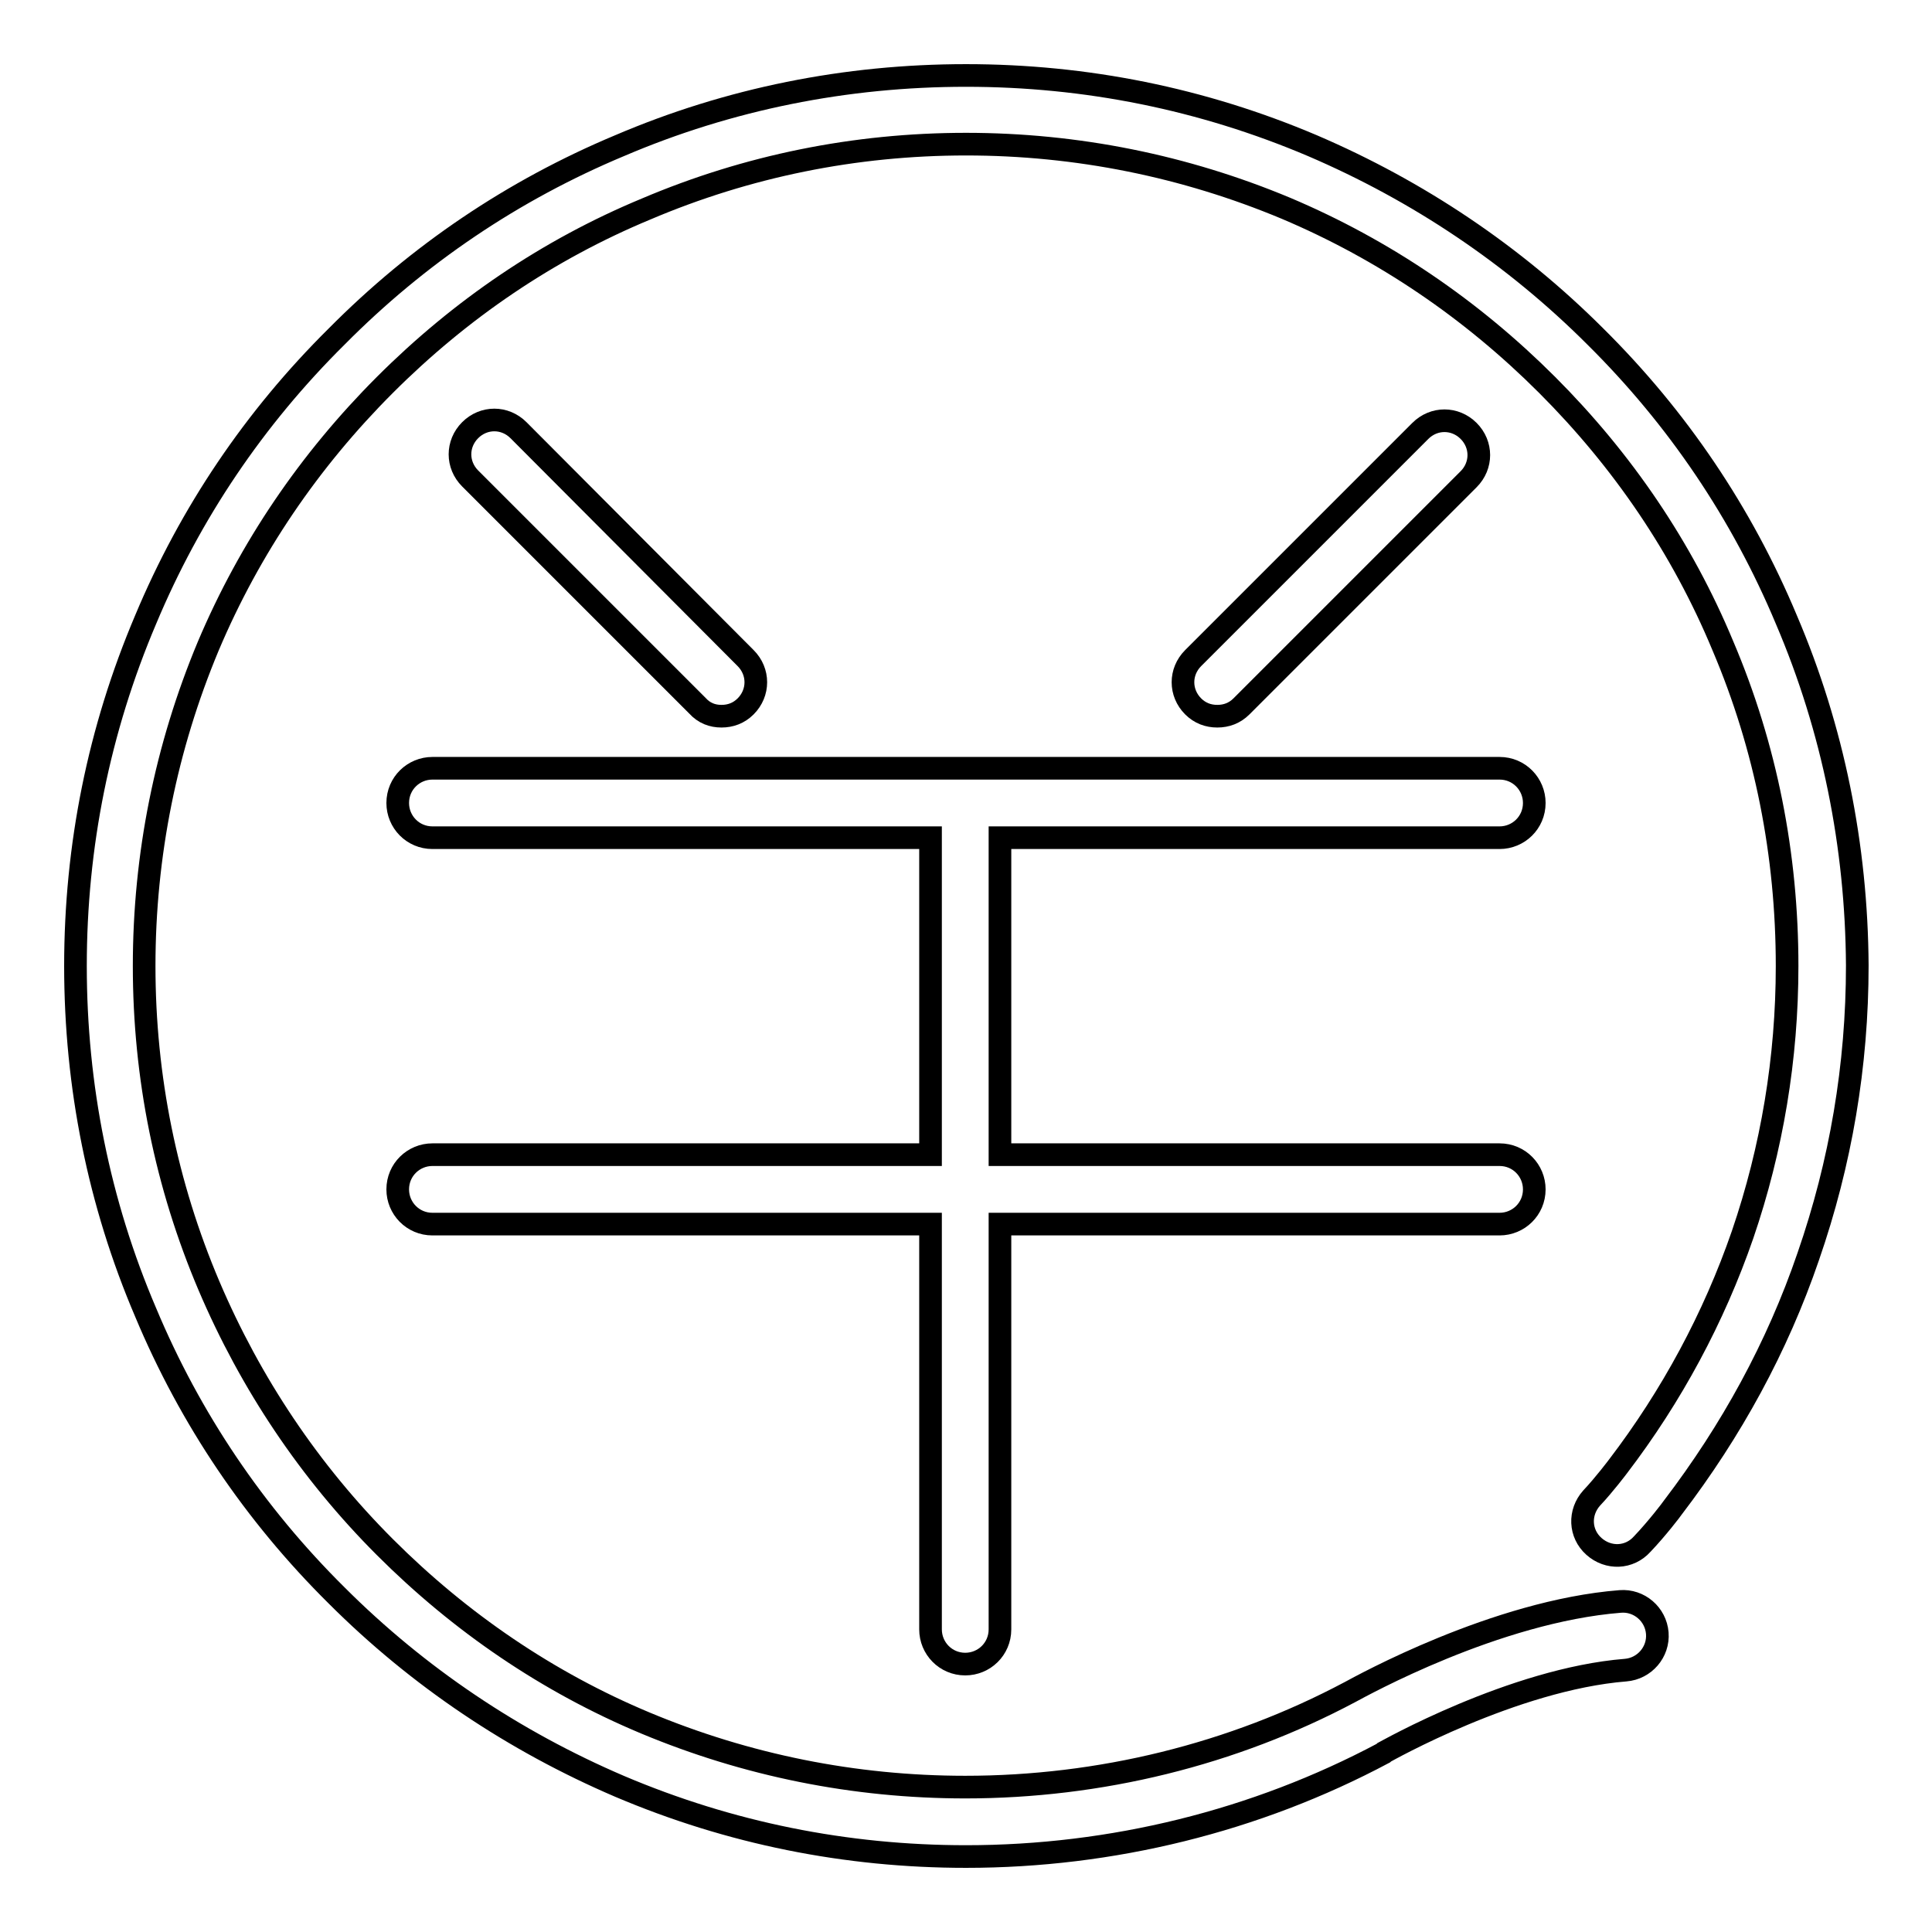 <?xml version="1.0" encoding="utf-8"?>
<!-- Svg Vector Icons : http://www.onlinewebfonts.com/icon -->
<!DOCTYPE svg PUBLIC "-//W3C//DTD SVG 1.1//EN" "http://www.w3.org/Graphics/SVG/1.1/DTD/svg11.dtd">
<svg version="1.1" xmlns="http://www.w3.org/2000/svg" xmlns:xlink="http://www.w3.org/1999/xlink" x="0px" y="0px" viewBox="0 0 256 256" enable-background="new 0 0 256 256" xml:space="preserve">
<g><g><path stroke-width="3" fill-opacity="0" stroke="#000000"  d="M236.7,82.1c-5.9-14.1-14.4-26.7-25.3-37.5c-10.8-10.8-23.5-19.3-37.5-25.3c-14.6-6.2-30-9.3-45.9-9.3s-31.4,3.1-45.9,9.3C68,25.2,55.4,33.7,44.6,44.6C33.7,55.4,25.2,68,19.3,82.1c-6.2,14.6-9.3,30-9.3,45.9s3.1,31.4,9.3,45.9c5.9,14.1,14.4,26.7,25.3,37.5c10.8,10.8,23.5,19.3,37.5,25.3c14.6,6.2,30,9.3,45.9,9.3c19.3,0,38.4-4.7,55.3-13.7l0.1-0.1c0.2-0.1,17.1-9.7,32-10.9c2.5-0.2,4.4-2.4,4.2-4.9c-0.2-2.5-2.4-4.4-4.9-4.2c-16.5,1.3-34.3,11.2-35.8,12c-15.6,8.3-33.2,12.6-51,12.6c-14.7,0-29-2.9-42.4-8.5C72.6,222.9,61,215,51,205c-10-10-17.8-21.7-23.3-34.6C22,157,19.1,142.7,19.1,128c0-14.7,2.9-29,8.5-42.4C33.1,72.6,41,61,51,51c10-10,21.6-17.9,34.6-23.3C99,22,113.3,19.1,128,19.1c14.7,0,29,2.9,42.4,8.5C183.4,33.1,195,41,205,51c10,10,17.9,21.6,23.3,34.6c5.7,13.4,8.5,27.7,8.5,42.4c0,12.2-2,24.2-5.9,35.6c-3.8,11-9.4,21.4-16.5,30.7l0,0c0,0-1.8,2.4-3.5,4.2c-1.7,1.9-1.6,4.7,0.3,6.4c1.9,1.7,4.7,1.6,6.4-0.3c2-2.1,3.9-4.6,4.1-4.9c7.7-10.1,13.8-21.2,17.9-33.2c4.3-12.4,6.5-25.3,6.5-38.6C246,112.1,242.9,96.6,236.7,82.1L236.7,82.1z"/><path stroke-width="3" fill-opacity="0" stroke="#000000"  d="M95.6,94.9c1.2,0,2.3-0.4,3.2-1.3c1.8-1.8,1.8-4.6,0-6.4L68.7,57c-1.8-1.8-4.6-1.8-6.4,0c-1.8,1.8-1.8,4.6,0,6.4l30.1,30.1C93.3,94.5,94.4,94.9,95.6,94.9L95.6,94.9z"/><path stroke-width="3" fill-opacity="0" stroke="#000000"  d="M164.5,93.6l30.1-30.1c1.8-1.8,1.8-4.6,0-6.4c-1.8-1.8-4.6-1.8-6.4,0l-30.1,30.1c-1.8,1.8-1.8,4.6,0,6.4c0.9,0.9,2,1.3,3.2,1.3C162.5,94.9,163.6,94.5,164.5,93.6L164.5,93.6z"/><path stroke-width="3" fill-opacity="0" stroke="#000000"  d="M198.7,111c2.5,0,4.6-2,4.6-4.6c0-2.5-2-4.6-4.6-4.6H57.3c-2.5,0-4.6,2-4.6,4.6c0,2.5,2,4.6,4.6,4.6h66v42h-66c-2.5,0-4.6,2-4.6,4.6c0,2.5,2,4.6,4.6,4.6h66v53.7c0,2.5,2,4.6,4.6,4.6c2.5,0,4.6-2,4.6-4.6v-53.7h66.2c2.5,0,4.6-2,4.6-4.6c0-2.5-2-4.6-4.6-4.6h-66.2v-42H198.7z"/></g></g>
</svg>
